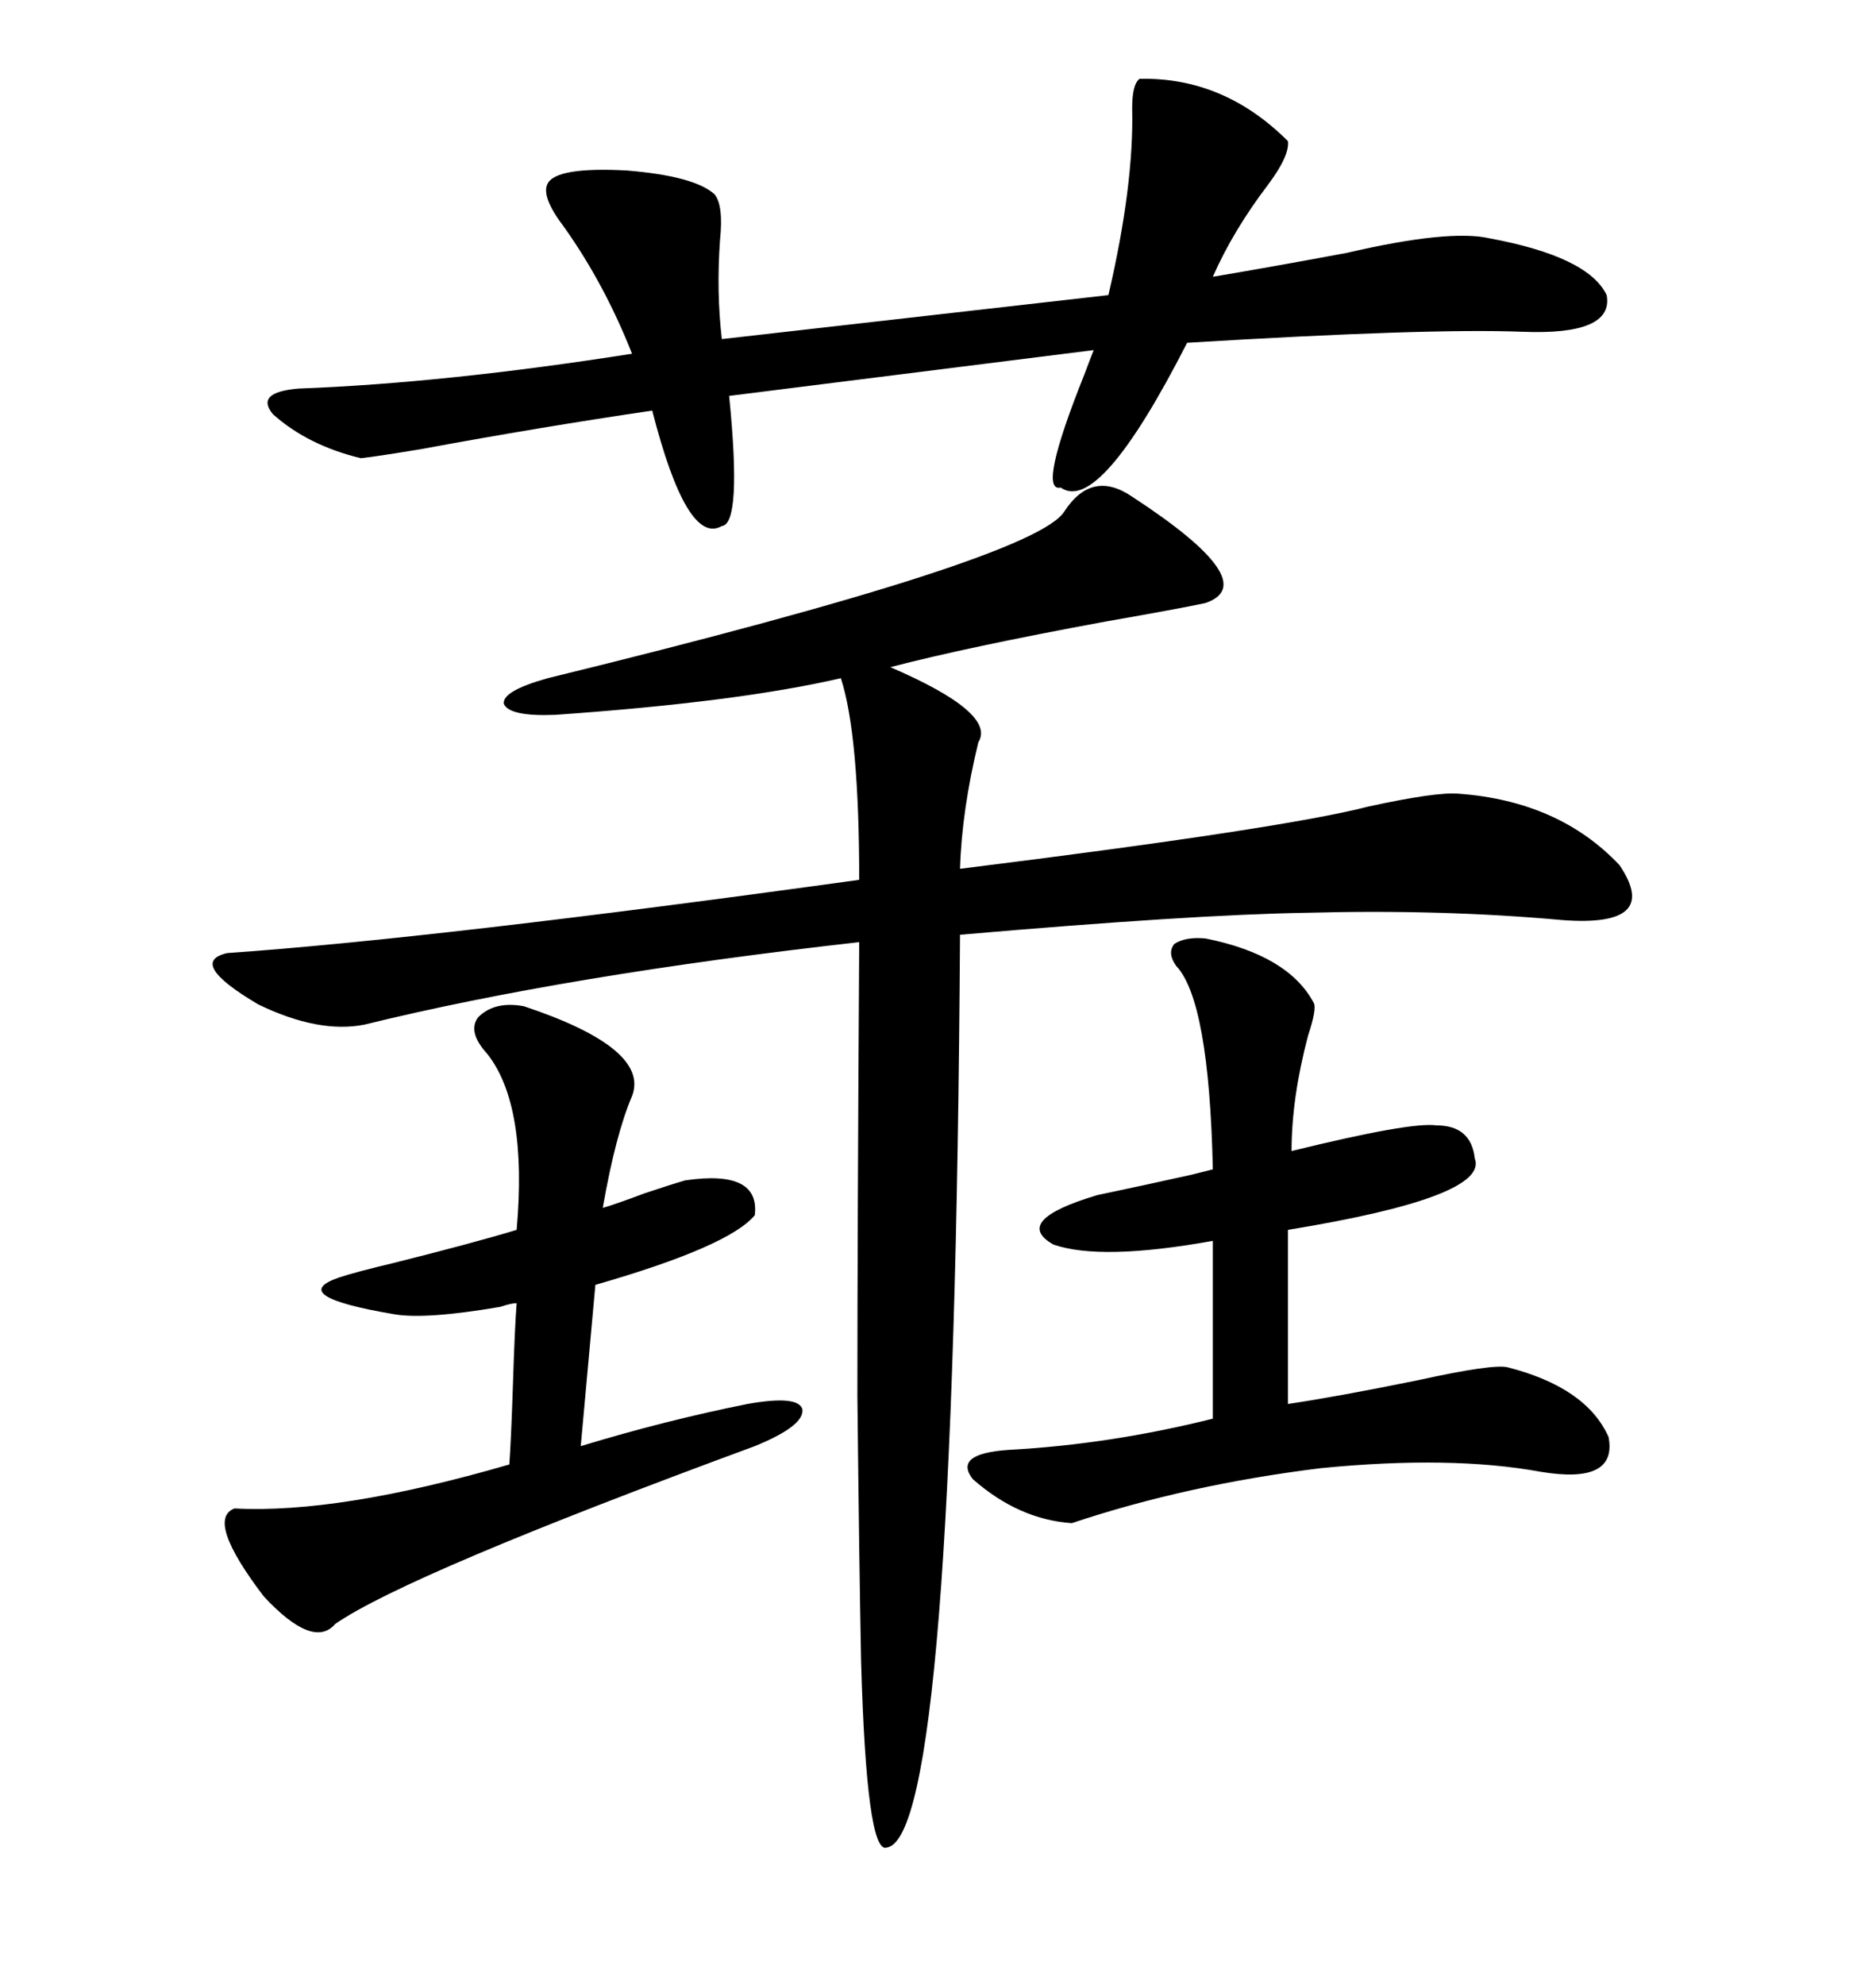 <svg xmlns="http://www.w3.org/2000/svg" xmlns:xlink="http://www.w3.org/1999/xlink" width="300" height="317.285"><path d="M170.21 81.74L170.21 81.74Q174.61 75 181.05 79.39L181.05 79.39Q202.15 93.16 192.77 96.39L192.77 96.39Q188.67 97.27 176.95 99.32L176.95 99.32Q154.69 103.42 142.38 106.64L142.38 106.64Q159.38 113.96 156.45 118.65L156.45 118.65Q153.81 129.49 153.52 138.87L153.52 138.87Q205.37 132.42 218.85 128.91L218.85 128.91Q229.69 126.56 233.20 126.86L233.20 126.86Q249.32 128.03 258.98 138.28L258.98 138.28Q265.72 148.24 249.90 147.07L249.90 147.07Q230.57 145.31 208.89 145.90L208.89 145.90Q190.72 146.19 153.52 149.41L153.52 149.41Q152.64 293.85 141.80 295.31L141.80 295.31Q138.57 296.48 137.70 265.43L137.70 265.43Q137.40 250.20 137.11 223.24L137.11 223.24Q137.11 197.17 137.40 150.59L137.40 150.59Q90.53 155.86 58.30 163.77L58.30 163.77Q50.98 165.23 41.31 160.55L41.31 160.55Q29.88 153.81 36.33 152.34L36.33 152.34Q69.73 150 137.40 140.63L137.40 140.63Q137.40 117.48 134.47 108.40L134.47 108.40Q118.07 112.21 88.77 114.26L88.77 114.26Q81.45 114.55 80.57 112.50L80.57 112.50Q80.27 110.45 87.60 108.40L87.60 108.40Q165.53 89.36 170.21 81.74ZM182.23 12.60L182.23 12.60Q195.70 12.30 205.96 22.56L205.96 22.56Q206.25 24.90 202.73 29.59L202.73 29.59Q197.17 36.91 193.95 44.24L193.95 44.24Q202.73 42.77 215.33 40.43L215.33 40.43Q231.74 36.62 238.18 38.09L238.18 38.09Q254.00 41.02 256.93 47.17L256.93 47.17Q258.11 53.61 243.46 53.03L243.46 53.03Q228.52 52.44 189.84 54.79L189.84 54.79Q175.78 82.32 169.63 77.93L169.63 77.93Q165.82 78.81 173.44 59.77L173.44 59.77Q174.32 57.42 174.90 55.96L174.90 55.96L116.60 63.28Q118.65 83.79 115.43 84.08L115.43 84.08Q109.86 87.30 104.30 65.63L104.30 65.63Q86.43 68.26 67.38 71.78L67.38 71.78Q60.35 72.95 57.71 73.24L57.71 73.24Q49.22 71.19 43.65 66.21L43.65 66.21Q40.72 62.70 47.75 62.11L47.75 62.11Q71.19 61.23 101.07 56.54L101.07 56.54Q96.68 45.41 90.23 36.33L90.23 36.33Q86.43 31.35 87.60 29.30L87.60 29.30Q89.06 26.66 100.20 27.25L100.20 27.25Q111.04 28.13 114.26 31.05L114.26 31.05Q115.72 32.81 115.14 38.38L115.14 38.38Q114.55 46.58 115.43 54.20L115.43 54.20L177.25 47.17Q181.35 29.59 181.05 17.29L181.05 17.29Q181.05 13.48 182.23 12.60ZM192.77 150L192.77 150Q205.96 152.64 210.06 160.25L210.06 160.25Q210.64 161.13 209.18 165.53L209.18 165.53Q206.54 175.49 206.54 183.98L206.54 183.98Q225.59 179.30 229.69 179.88L229.69 179.88Q235.25 179.88 235.84 185.16L235.84 185.16Q238.18 191.31 205.96 196.58L205.96 196.58L205.96 224.41Q213.87 223.24 226.76 220.61L226.76 220.61Q238.77 217.97 241.11 218.55L241.11 218.55Q253.71 221.78 257.23 229.69L257.23 229.69Q258.69 237.30 246.39 235.25L246.39 235.25Q232.03 232.62 211.23 234.67L211.23 234.67Q189.84 237.30 171.39 243.46L171.39 243.46Q162.89 242.87 155.57 236.43L155.57 236.43Q152.34 232.32 161.43 231.74L161.43 231.74Q177.54 230.86 193.95 226.76L193.95 226.76L193.95 198.34Q176.07 201.56 168.46 198.93L168.46 198.93Q161.72 195.12 175.49 191.02L175.49 191.02Q182.52 189.55 190.43 187.79L190.43 187.79Q192.77 187.21 193.95 186.91L193.95 186.91Q193.36 159.96 188.09 154.39L188.09 154.39Q186.62 152.34 187.79 150.88L187.79 150.88Q189.55 149.71 192.77 150ZM62.99 210.06L62.99 210.06Q45.70 207.13 54.20 204.20L54.20 204.20Q56.84 203.32 62.99 201.86L62.99 201.86Q75.88 198.63 82.62 196.58L82.62 196.58Q84.38 176.66 77.93 168.46L77.93 168.46Q74.71 164.94 76.46 162.60L76.46 162.60Q79.10 159.96 83.79 160.84L83.79 160.84Q104.00 167.58 101.07 175.20L101.07 175.20Q98.44 181.35 96.39 193.07L96.39 193.07Q98.44 192.48 103.13 190.72L103.13 190.72Q107.52 189.26 109.57 188.67L109.57 188.67Q121.58 186.91 120.70 194.24L120.70 194.24Q116.60 199.22 95.21 205.37L95.21 205.37L92.87 231.15Q106.35 227.05 119.53 224.41L119.53 224.41Q127.73 222.95 128.32 225.29L128.32 225.29Q128.61 227.93 120.70 231.15L120.70 231.15Q65.04 251.66 53.61 259.57L53.61 259.57Q50.10 263.67 42.19 255.18L42.19 255.18Q32.81 242.87 37.50 241.11L37.50 241.11Q54.20 241.99 81.45 234.08L81.45 234.08Q81.74 229.98 82.03 221.19L82.03 221.19Q82.32 212.11 82.62 208.30L82.62 208.30Q81.74 208.30 79.98 208.89L79.98 208.89Q67.97 210.94 62.99 210.06Z"/></svg>